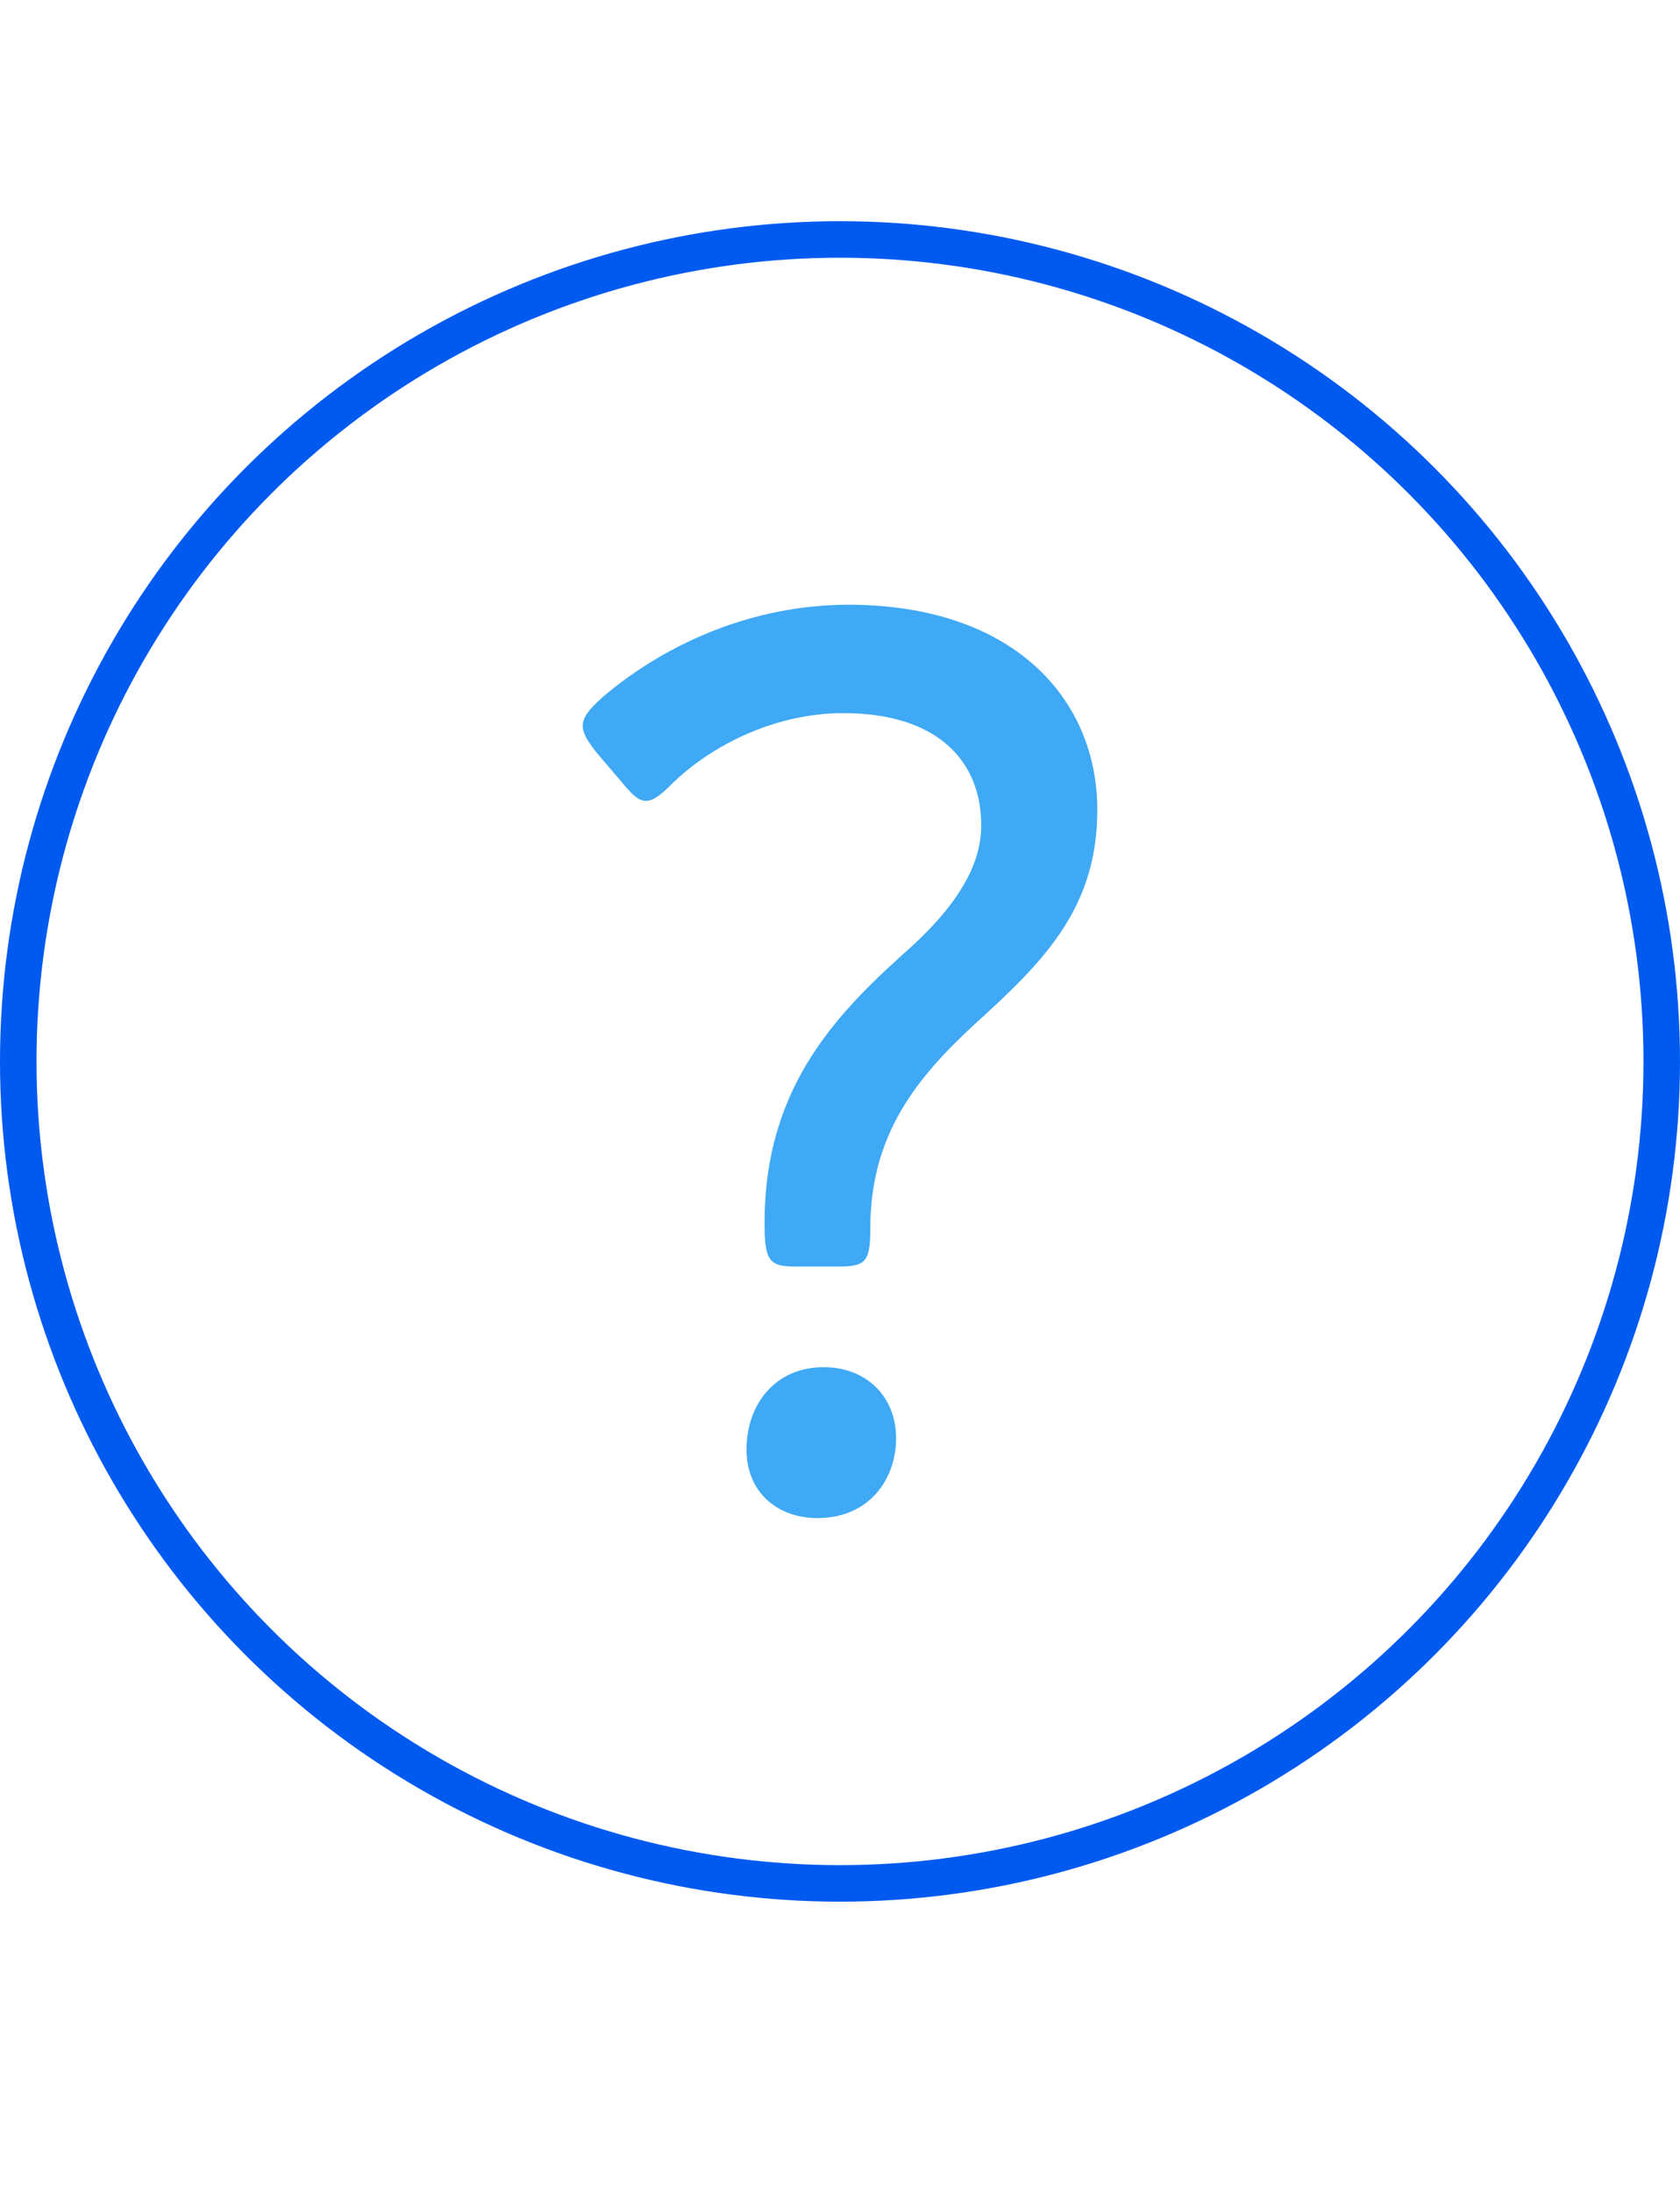 <?xml version="1.0" encoding="UTF-8"?>
<svg id="d" data-name="Link" xmlns="http://www.w3.org/2000/svg" viewBox="0 0 46 60">
  <circle cx="23" cy="29.055" r="22.5" style="fill: none; stroke: #005af0; stroke-miterlimit: 10;"/>
  <path d="m21.782,34.67c-.742,0-.847-.177-.847-1.201,0-3.814,2.083-5.826,4.061-7.592,1.024-.953,1.871-2.048,1.871-3.284,0-1.765-1.2-3.072-3.778-3.072-1.871,0-3.602.883-4.661,1.907-.318.318-.53.494-.742.494s-.389-.177-.706-.565l-.635-.742c-.247-.318-.389-.53-.389-.742,0-.247.177-.459.53-.777,1.73-1.483,4.132-2.542,6.744-2.542,4.52,0,6.815,2.578,6.815,5.614,0,2.719-1.483,4.167-3.39,5.897-1.518,1.412-2.825,2.966-2.825,5.544,0,.883-.106,1.059-.812,1.059h-1.236Zm2.754,4.696c0,1.13-.742,2.189-2.154,2.189-1.13,0-1.942-.741-1.942-1.871,0-1.236.777-2.26,2.118-2.26,1.13,0,1.977.777,1.977,1.942Z" style="fill: #3fa9f5;"/>
</svg>